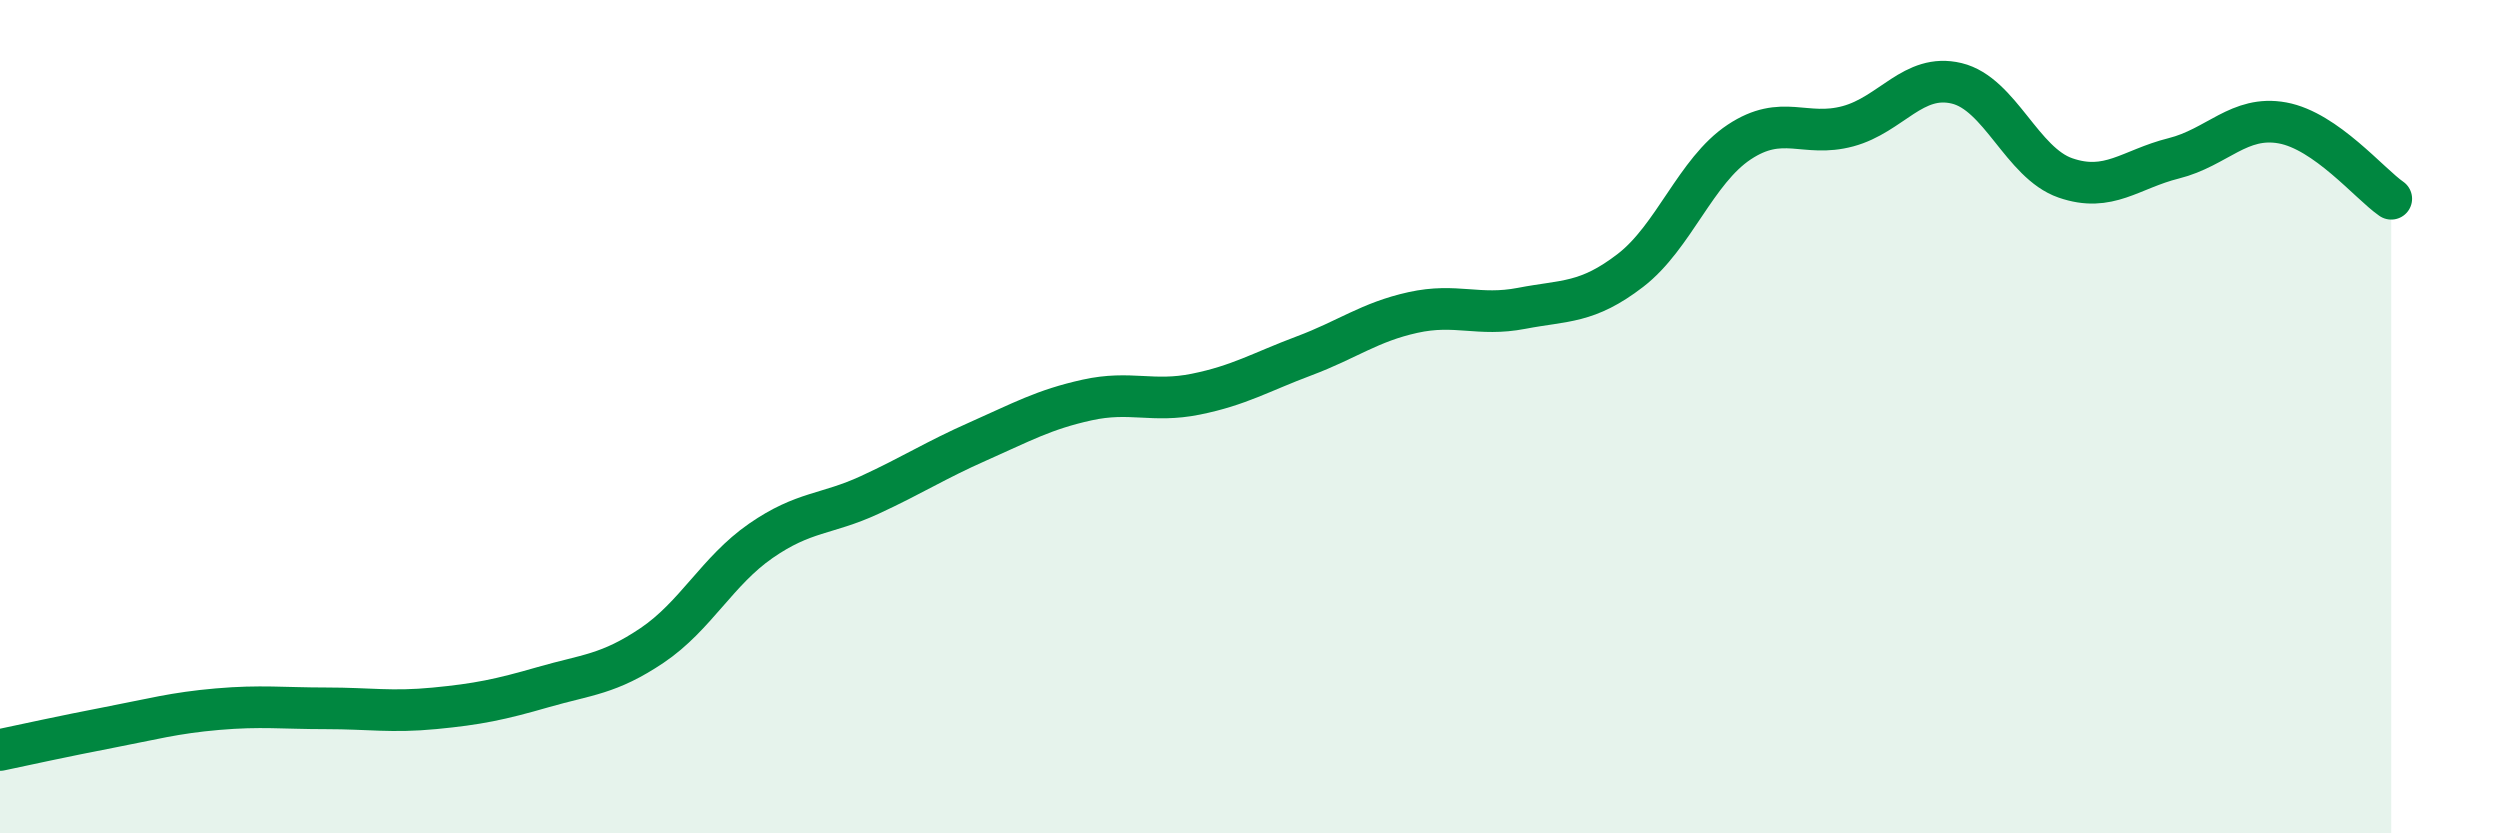 
    <svg width="60" height="20" viewBox="0 0 60 20" xmlns="http://www.w3.org/2000/svg">
      <path
        d="M 0,18 C 0.52,17.89 1.57,17.66 2.61,17.46 C 3.65,17.26 4.18,17.11 5.22,17.02 C 6.26,16.93 6.79,17 7.83,17 C 8.87,17 9.39,17.1 10.43,17 C 11.47,16.9 12,16.79 13.04,16.49 C 14.08,16.19 14.61,16.19 15.65,15.49 C 16.69,14.79 17.22,13.7 18.26,12.98 C 19.3,12.26 19.83,12.36 20.87,11.88 C 21.91,11.4 22.44,11.05 23.48,10.59 C 24.52,10.13 25.05,9.83 26.09,9.6 C 27.13,9.37 27.66,9.67 28.7,9.46 C 29.74,9.25 30.26,8.93 31.3,8.54 C 32.34,8.15 32.87,7.73 33.91,7.5 C 34.95,7.27 35.48,7.6 36.52,7.4 C 37.56,7.2 38.09,7.29 39.13,6.49 C 40.17,5.69 40.7,4.1 41.74,3.41 C 42.78,2.72 43.31,3.31 44.35,3.03 C 45.39,2.75 45.92,1.75 46.96,2 C 48,2.25 48.53,3.91 49.57,4.27 C 50.61,4.63 51.13,4.06 52.17,3.8 C 53.21,3.54 53.74,2.76 54.78,2.95 C 55.82,3.14 56.87,4.41 57.39,4.77L57.39 20L0 20Z"
        fill="#008740"
        opacity="0.1"
        stroke-linecap="round"
        stroke-linejoin="round"
      />
      <path
        d="M 0,18 C 0.52,17.89 1.57,17.66 2.61,17.46 C 3.65,17.26 4.18,17.11 5.22,17.02 C 6.26,16.93 6.79,17 7.83,17 C 8.87,17 9.39,17.1 10.43,17 C 11.47,16.9 12,16.79 13.04,16.49 C 14.08,16.19 14.61,16.19 15.65,15.49 C 16.69,14.79 17.22,13.7 18.26,12.98 C 19.3,12.26 19.83,12.36 20.87,11.88 C 21.91,11.4 22.44,11.05 23.48,10.59 C 24.52,10.13 25.05,9.83 26.09,9.6 C 27.13,9.37 27.66,9.67 28.7,9.46 C 29.74,9.25 30.26,8.93 31.3,8.54 C 32.34,8.15 32.87,7.73 33.91,7.5 C 34.95,7.27 35.48,7.6 36.52,7.4 C 37.56,7.2 38.09,7.29 39.13,6.49 C 40.17,5.69 40.7,4.1 41.74,3.41 C 42.78,2.72 43.31,3.31 44.35,3.03 C 45.39,2.75 45.92,1.75 46.96,2 C 48,2.25 48.53,3.91 49.57,4.27 C 50.61,4.63 51.13,4.06 52.17,3.8 C 53.21,3.54 53.74,2.76 54.78,2.95 C 55.82,3.14 56.87,4.41 57.39,4.77"
        stroke="#008740"
        stroke-width="1"
        fill="none"
        stroke-linecap="round"
        stroke-linejoin="round"
      />
    </svg>
  